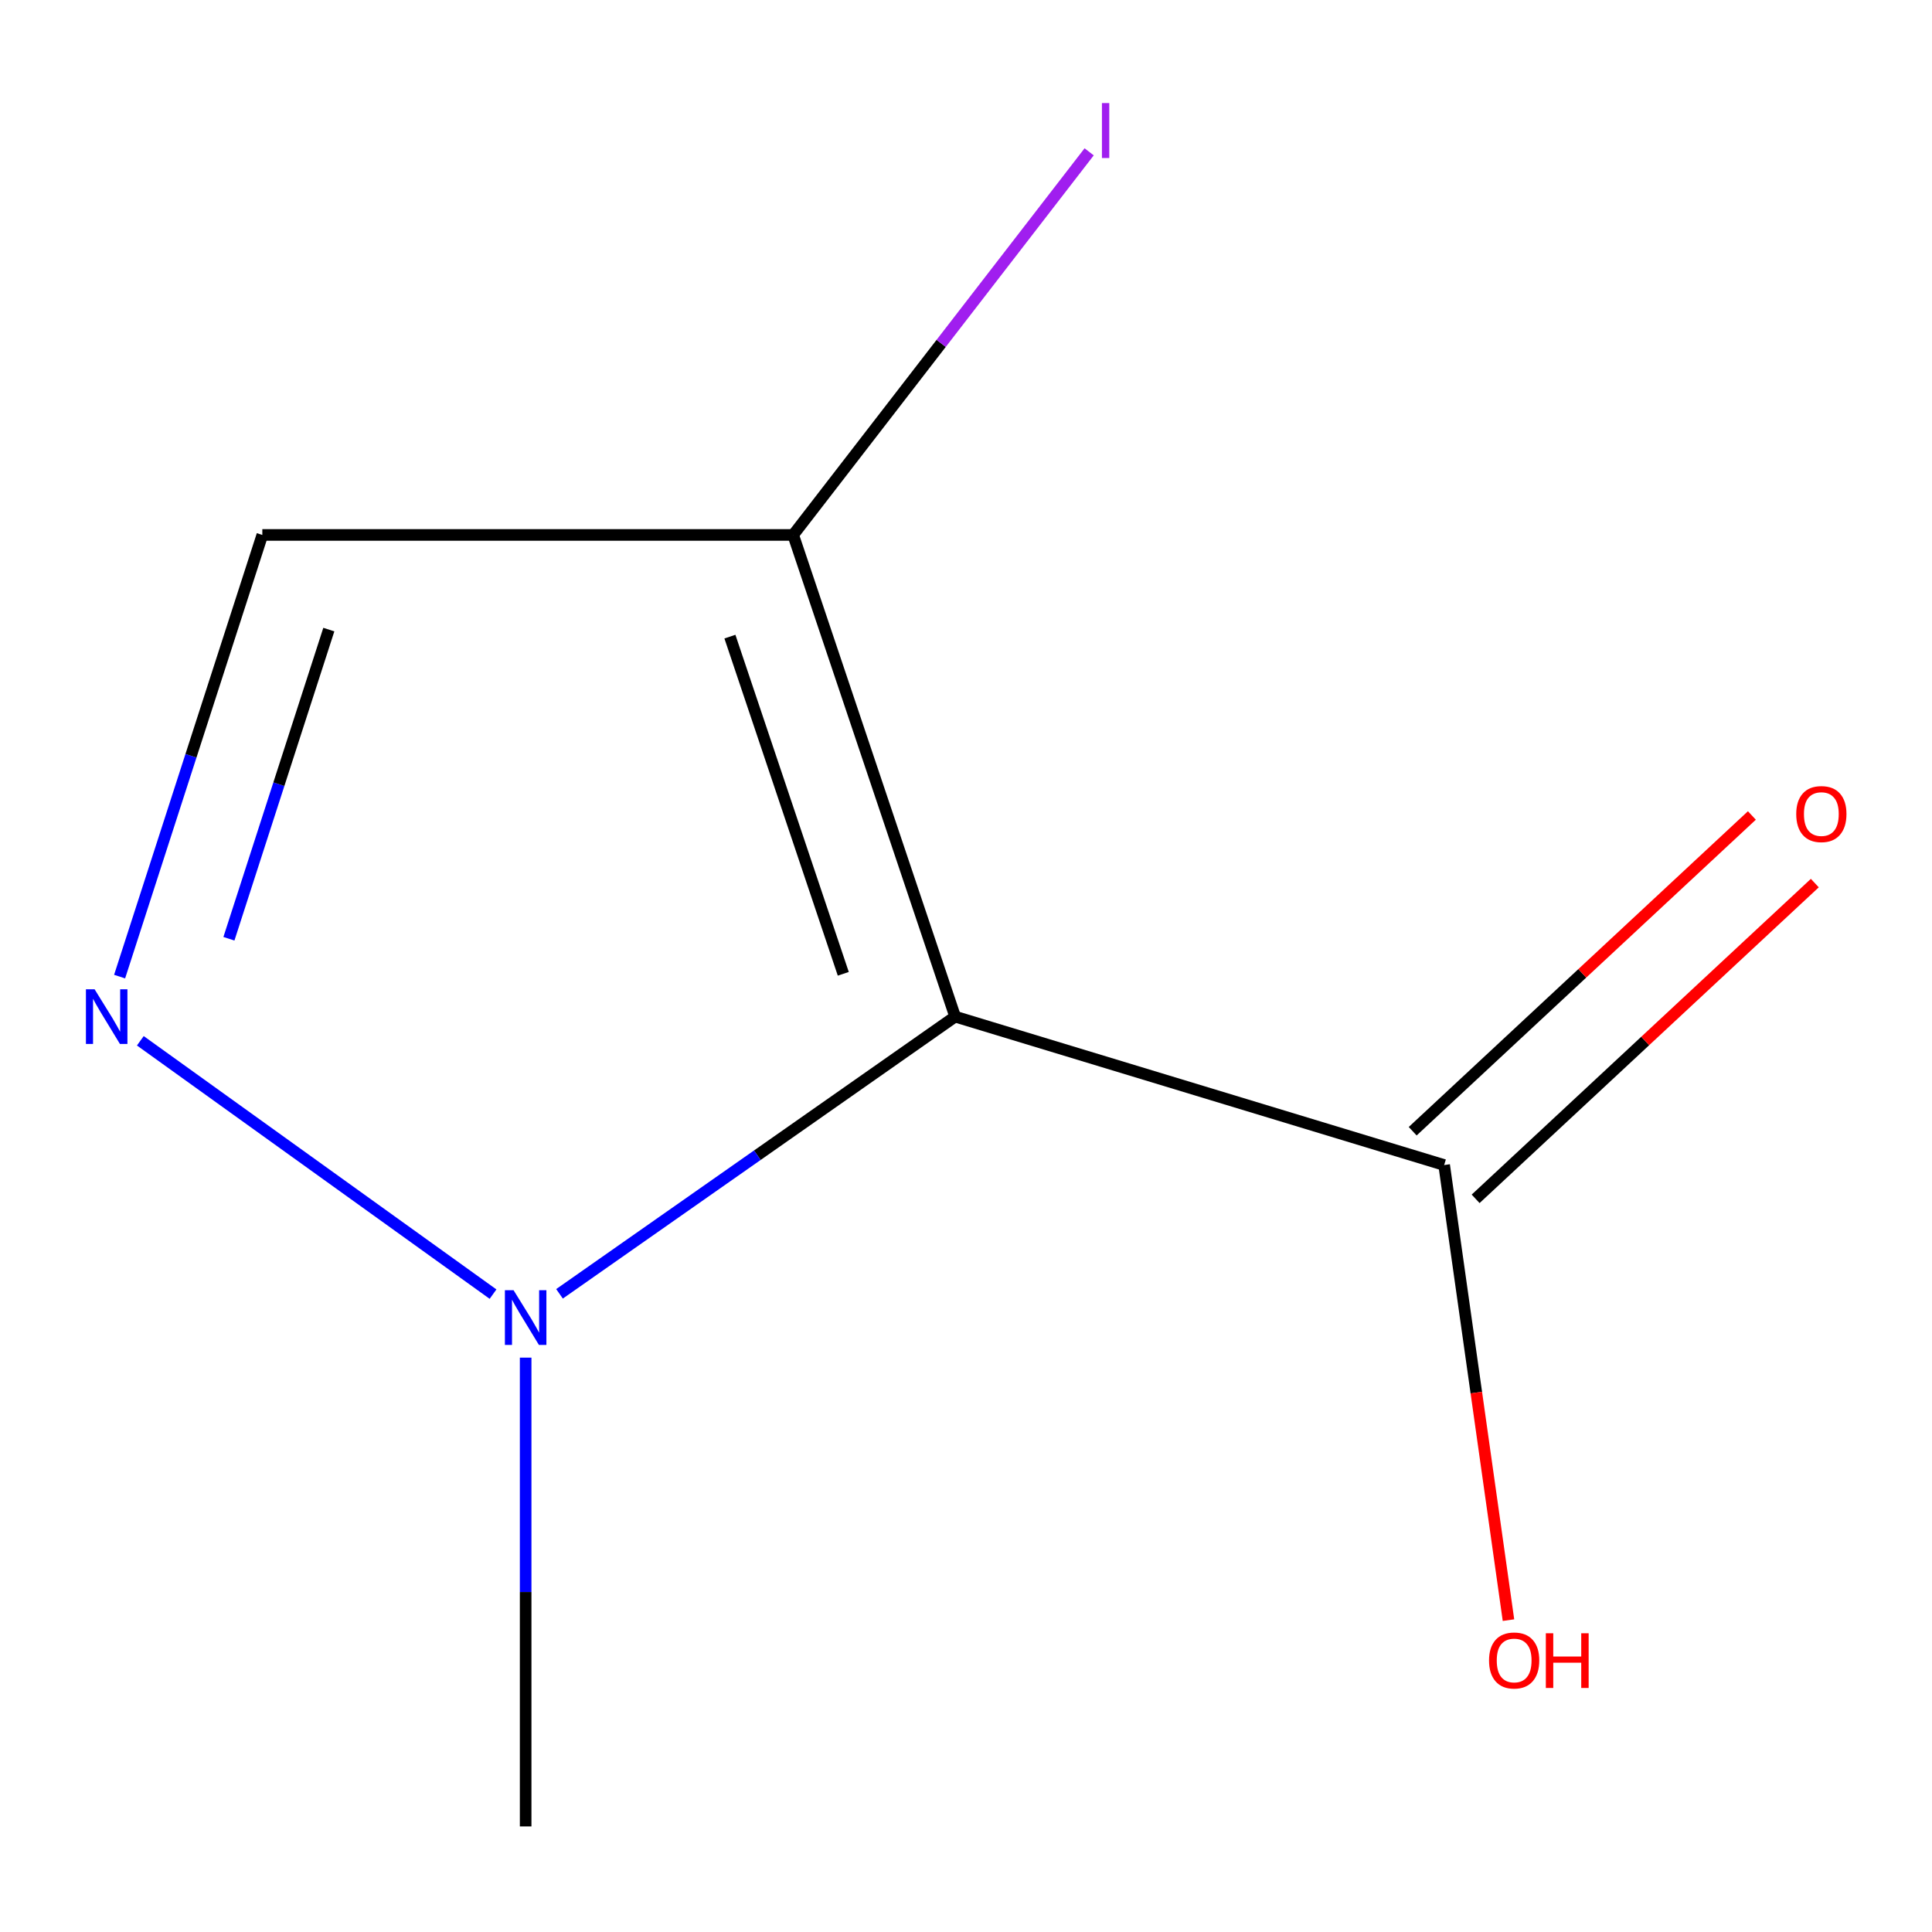 <?xml version='1.0' encoding='iso-8859-1'?>
<svg version='1.1' baseProfile='full'
              xmlns='http://www.w3.org/2000/svg'
                      xmlns:rdkit='http://www.rdkit.org/xml'
                      xmlns:xlink='http://www.w3.org/1999/xlink'
                  xml:space='preserve'
width='1000px' height='1000px' viewBox='0 0 1000 1000'>
<!-- END OF HEADER -->
<rect style='opacity:1.0;fill:#FFFFFF;stroke:none' width='1000' height='1000' x='0' y='0'> </rect>
<path class='bond-1' d='M 494.377,526.2 L 391.989,597.941' style='fill:none;fill-rule:evenodd;stroke:#000000;stroke-width:6px;stroke-linecap:butt;stroke-linejoin:miter;stroke-opacity:1' />
<path class='bond-1' d='M 391.989,597.941 L 289.601,669.682' style='fill:none;fill-rule:evenodd;stroke:#0000FF;stroke-width:6px;stroke-linecap:butt;stroke-linejoin:miter;stroke-opacity:1' />
<path class='bond-2' d='M 494.377,526.2 L 410.546,276.883' style='fill:none;fill-rule:evenodd;stroke:#000000;stroke-width:6px;stroke-linecap:butt;stroke-linejoin:miter;stroke-opacity:1' />
<path class='bond-2' d='M 436.483,504.041 L 377.801,329.519' style='fill:none;fill-rule:evenodd;stroke:#000000;stroke-width:6px;stroke-linecap:butt;stroke-linejoin:miter;stroke-opacity:1' />
<path class='bond-4' d='M 494.377,526.2 L 747.492,603.019' style='fill:none;fill-rule:evenodd;stroke:#000000;stroke-width:6px;stroke-linecap:butt;stroke-linejoin:miter;stroke-opacity:1' />
<path class='bond-0' d='M 72.633,538.708 L 255.196,669.839' style='fill:none;fill-rule:evenodd;stroke:#0000FF;stroke-width:6px;stroke-linecap:butt;stroke-linejoin:miter;stroke-opacity:1' />
<path class='bond-9' d='M 61.91,505.489 L 98.846,391.186' style='fill:none;fill-rule:evenodd;stroke:#0000FF;stroke-width:6px;stroke-linecap:butt;stroke-linejoin:miter;stroke-opacity:1' />
<path class='bond-9' d='M 98.846,391.186 L 135.782,276.883' style='fill:none;fill-rule:evenodd;stroke:#000000;stroke-width:6px;stroke-linecap:butt;stroke-linejoin:miter;stroke-opacity:1' />
<path class='bond-9' d='M 118.487,485.9 L 144.343,405.888' style='fill:none;fill-rule:evenodd;stroke:#0000FF;stroke-width:6px;stroke-linecap:butt;stroke-linejoin:miter;stroke-opacity:1' />
<path class='bond-9' d='M 144.343,405.888 L 170.198,325.876' style='fill:none;fill-rule:evenodd;stroke:#000000;stroke-width:6px;stroke-linecap:butt;stroke-linejoin:miter;stroke-opacity:1' />
<path class='bond-8' d='M 272.075,702.707 L 272.075,824.032' style='fill:none;fill-rule:evenodd;stroke:#0000FF;stroke-width:6px;stroke-linecap:butt;stroke-linejoin:miter;stroke-opacity:1' />
<path class='bond-8' d='M 272.075,824.032 L 272.075,945.357' style='fill:none;fill-rule:evenodd;stroke:#000000;stroke-width:6px;stroke-linecap:butt;stroke-linejoin:miter;stroke-opacity:1' />
<path class='bond-3' d='M 410.546,276.883 L 135.782,276.883' style='fill:none;fill-rule:evenodd;stroke:#000000;stroke-width:6px;stroke-linecap:butt;stroke-linejoin:miter;stroke-opacity:1' />
<path class='bond-6' d='M 410.546,276.883 L 487.146,177.736' style='fill:none;fill-rule:evenodd;stroke:#000000;stroke-width:6px;stroke-linecap:butt;stroke-linejoin:miter;stroke-opacity:1' />
<path class='bond-6' d='M 487.146,177.736 L 563.746,78.588' style='fill:none;fill-rule:evenodd;stroke:#A01EEF;stroke-width:6px;stroke-linecap:butt;stroke-linejoin:miter;stroke-opacity:1' />
<path class='bond-5' d='M 763.781,620.517 L 851.565,538.801' style='fill:none;fill-rule:evenodd;stroke:#000000;stroke-width:6px;stroke-linecap:butt;stroke-linejoin:miter;stroke-opacity:1' />
<path class='bond-5' d='M 851.565,538.801 L 939.348,457.084' style='fill:none;fill-rule:evenodd;stroke:#FF0000;stroke-width:6px;stroke-linecap:butt;stroke-linejoin:miter;stroke-opacity:1' />
<path class='bond-5' d='M 731.204,585.52 L 818.987,503.804' style='fill:none;fill-rule:evenodd;stroke:#000000;stroke-width:6px;stroke-linecap:butt;stroke-linejoin:miter;stroke-opacity:1' />
<path class='bond-5' d='M 818.987,503.804 L 906.77,422.088' style='fill:none;fill-rule:evenodd;stroke:#FF0000;stroke-width:6px;stroke-linecap:butt;stroke-linejoin:miter;stroke-opacity:1' />
<path class='bond-7' d='M 747.492,603.019 L 764.139,720.8' style='fill:none;fill-rule:evenodd;stroke:#000000;stroke-width:6px;stroke-linecap:butt;stroke-linejoin:miter;stroke-opacity:1' />
<path class='bond-7' d='M 764.139,720.8 L 780.785,838.582' style='fill:none;fill-rule:evenodd;stroke:#FF0000;stroke-width:6px;stroke-linecap:butt;stroke-linejoin:miter;stroke-opacity:1' />
<path  class='atom-1' d='M 48.958 512.04
L 58.238 527.04
Q 59.158 528.52, 60.638 531.2
Q 62.118 533.88, 62.198 534.04
L 62.198 512.04
L 65.958 512.04
L 65.958 540.36
L 62.078 540.36
L 52.118 523.96
Q 50.958 522.04, 49.718 519.84
Q 48.518 517.64, 48.158 516.96
L 48.158 540.36
L 44.478 540.36
L 44.478 512.04
L 48.958 512.04
' fill='#0000FF'/>
<path  class='atom-2' d='M 265.815 667.803
L 275.095 682.803
Q 276.015 684.283, 277.495 686.963
Q 278.975 689.643, 279.055 689.803
L 279.055 667.803
L 282.815 667.803
L 282.815 696.123
L 278.935 696.123
L 268.975 679.723
Q 267.815 677.803, 266.575 675.603
Q 265.375 673.403, 265.015 672.723
L 265.015 696.123
L 261.335 696.123
L 261.335 667.803
L 265.815 667.803
' fill='#0000FF'/>
<path  class='atom-6' d='M 929.727 421.357
Q 929.727 414.557, 933.087 410.757
Q 936.447 406.957, 942.727 406.957
Q 949.007 406.957, 952.367 410.757
Q 955.727 414.557, 955.727 421.357
Q 955.727 428.237, 952.327 432.157
Q 948.927 436.037, 942.727 436.037
Q 936.487 436.037, 933.087 432.157
Q 929.727 428.277, 929.727 421.357
M 942.727 432.837
Q 947.047 432.837, 949.367 429.957
Q 951.727 427.037, 951.727 421.357
Q 951.727 415.797, 949.367 412.997
Q 947.047 410.157, 942.727 410.157
Q 938.407 410.157, 936.047 412.957
Q 933.727 415.757, 933.727 421.357
Q 933.727 427.077, 936.047 429.957
Q 938.407 432.837, 942.727 432.837
' fill='#FF0000'/>
<path  class='atom-7' d='M 570.359 53.35
L 574.159 53.35
L 574.159 81.79
L 570.359 81.79
L 570.359 53.35
' fill='#A01EEF'/>
<path  class='atom-8' d='M 770.724 859.454
Q 770.724 852.654, 774.084 848.854
Q 777.444 845.054, 783.724 845.054
Q 790.004 845.054, 793.364 848.854
Q 796.724 852.654, 796.724 859.454
Q 796.724 866.334, 793.324 870.254
Q 789.924 874.134, 783.724 874.134
Q 777.484 874.134, 774.084 870.254
Q 770.724 866.374, 770.724 859.454
M 783.724 870.934
Q 788.044 870.934, 790.364 868.054
Q 792.724 865.134, 792.724 859.454
Q 792.724 853.894, 790.364 851.094
Q 788.044 848.254, 783.724 848.254
Q 779.404 848.254, 777.044 851.054
Q 774.724 853.854, 774.724 859.454
Q 774.724 865.174, 777.044 868.054
Q 779.404 870.934, 783.724 870.934
' fill='#FF0000'/>
<path  class='atom-8' d='M 800.124 845.374
L 803.964 845.374
L 803.964 857.414
L 818.444 857.414
L 818.444 845.374
L 822.284 845.374
L 822.284 873.694
L 818.444 873.694
L 818.444 860.614
L 803.964 860.614
L 803.964 873.694
L 800.124 873.694
L 800.124 845.374
' fill='#FF0000'/>
</svg>
